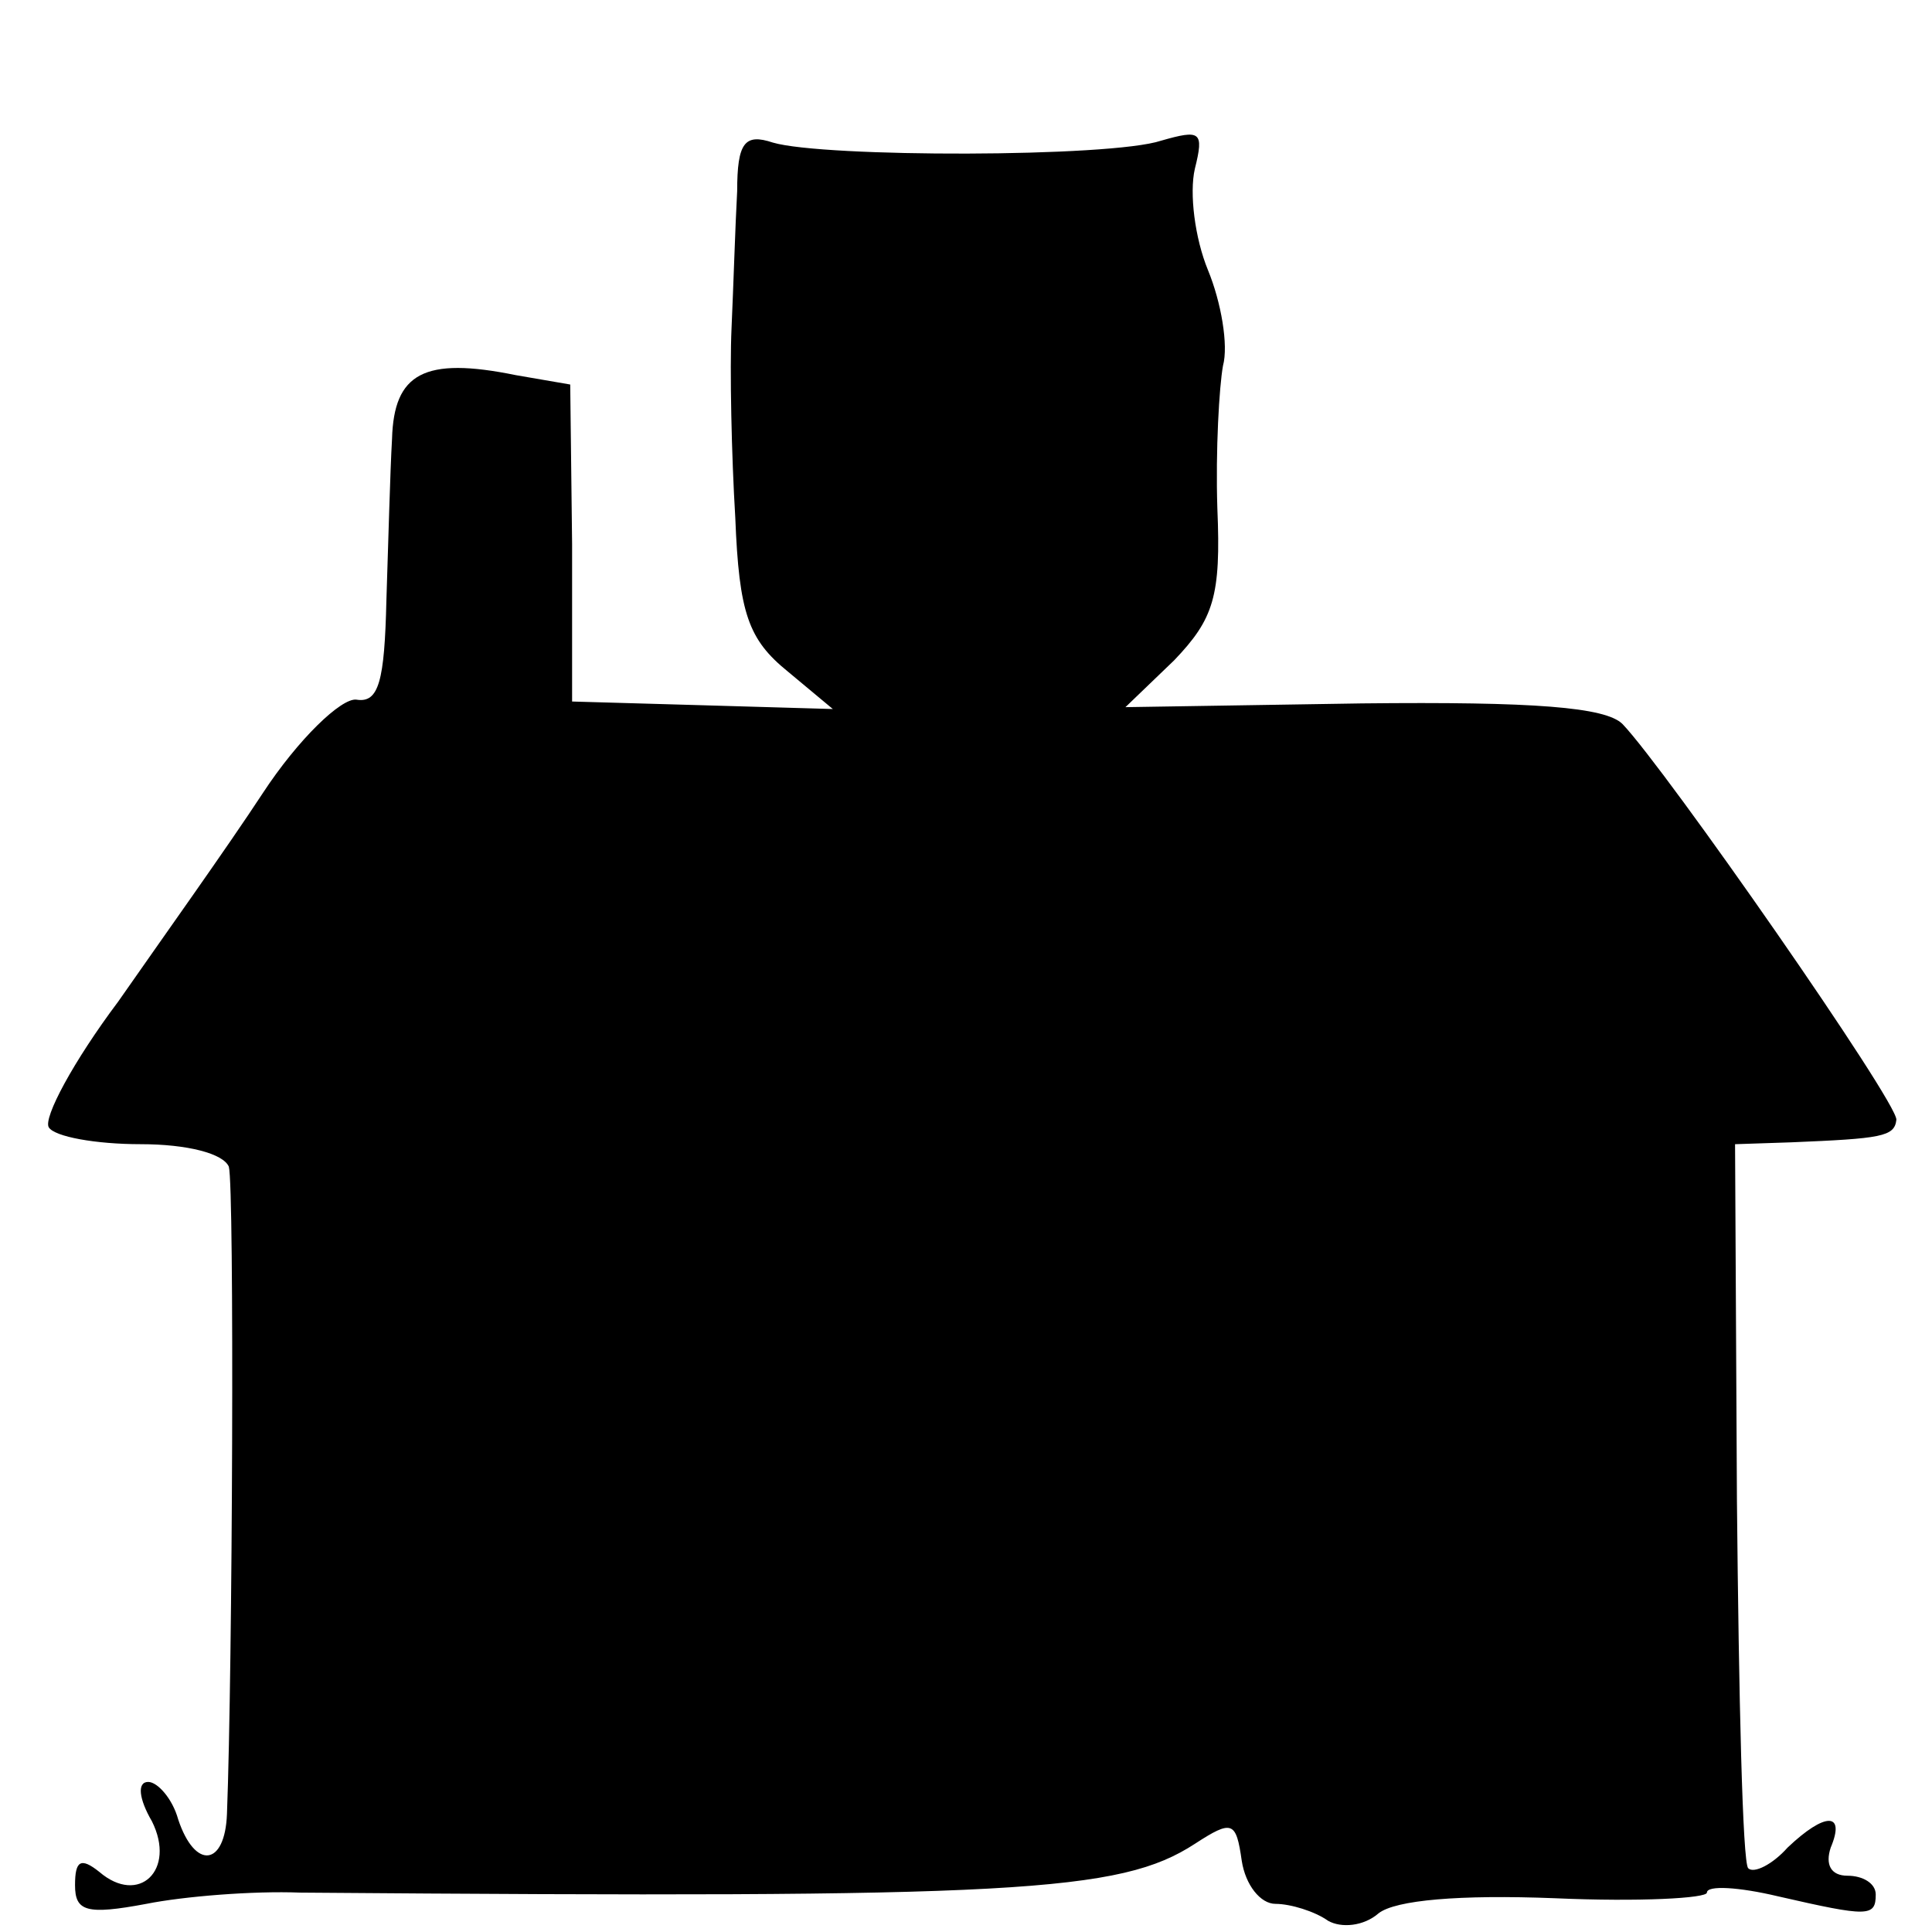 <?xml version="1.0" standalone="no"?>
<!DOCTYPE svg PUBLIC "-//W3C//DTD SVG 20010904//EN"
 "http://www.w3.org/TR/2001/REC-SVG-20010904/DTD/svg10.dtd">
<svg version="1.0" xmlns="http://www.w3.org/2000/svg"
 width="103pt" height="103pt" viewBox="0 0 103 103"
 preserveAspectRatio="xMidYMid meet">
<g transform="translate(0,103) scale(0.1,-0.1)"
fill="#000000" stroke="none">
<path d="M393 928 c-1 -18 -2 -51 -3 -73 -1 -22 0 -68 2 -101 2 -51 7 -65 28
-82 l24 -20 -69 2 -70 2 0 84 -1 85 -29 5 c-49 10 -65 1 -66 -34 -1 -17 -2
-56 -3 -86 -1 -43 -4 -55 -16 -53 -8 1 -31 -21 -50 -50 -19 -29 -54 -78 -77
-111 -24 -32 -40 -62 -37 -67 3 -5 25 -9 49 -9 25 0 44 -5 47 -12 3 -11 2
-267 -1 -345 -1 -28 -17 -30 -26 -3 -3 11 -11 20 -16 20 -6 0 -5 -9 2 -21 13
-26 -7 -45 -28 -27 -10 8 -13 6 -13 -7 0 -14 6 -16 38 -10 20 4 57 7 82 6 382
-3 437 0 477 26 20 13 22 12 25 -9 2 -13 10 -23 18 -23 8 0 21 -4 28 -9 7 -4
19 -3 27 4 9 7 43 10 94 8 45 -2 81 0 81 3 0 4 17 3 38 -2 48 -11 52 -11 52 1
0 6 -7 10 -15 10 -9 0 -12 6 -9 15 8 19 -3 19 -23 0 -8 -9 -18 -14 -21 -11 -3
3 -5 91 -6 196 l-1 190 30 1 c48 2 55 3 56 12 1 9 -123 187 -146 211 -9 9 -47
12 -139 11 l-126 -2 26 25 c21 22 25 34 23 81 -1 31 1 65 3 76 3 11 -1 34 -8
51 -7 17 -10 41 -7 54 5 20 3 21 -18 15 -27 -9 -180 -9 -207 -1 -15 5 -19 0
-19 -26z"/>
</g>
</svg>

